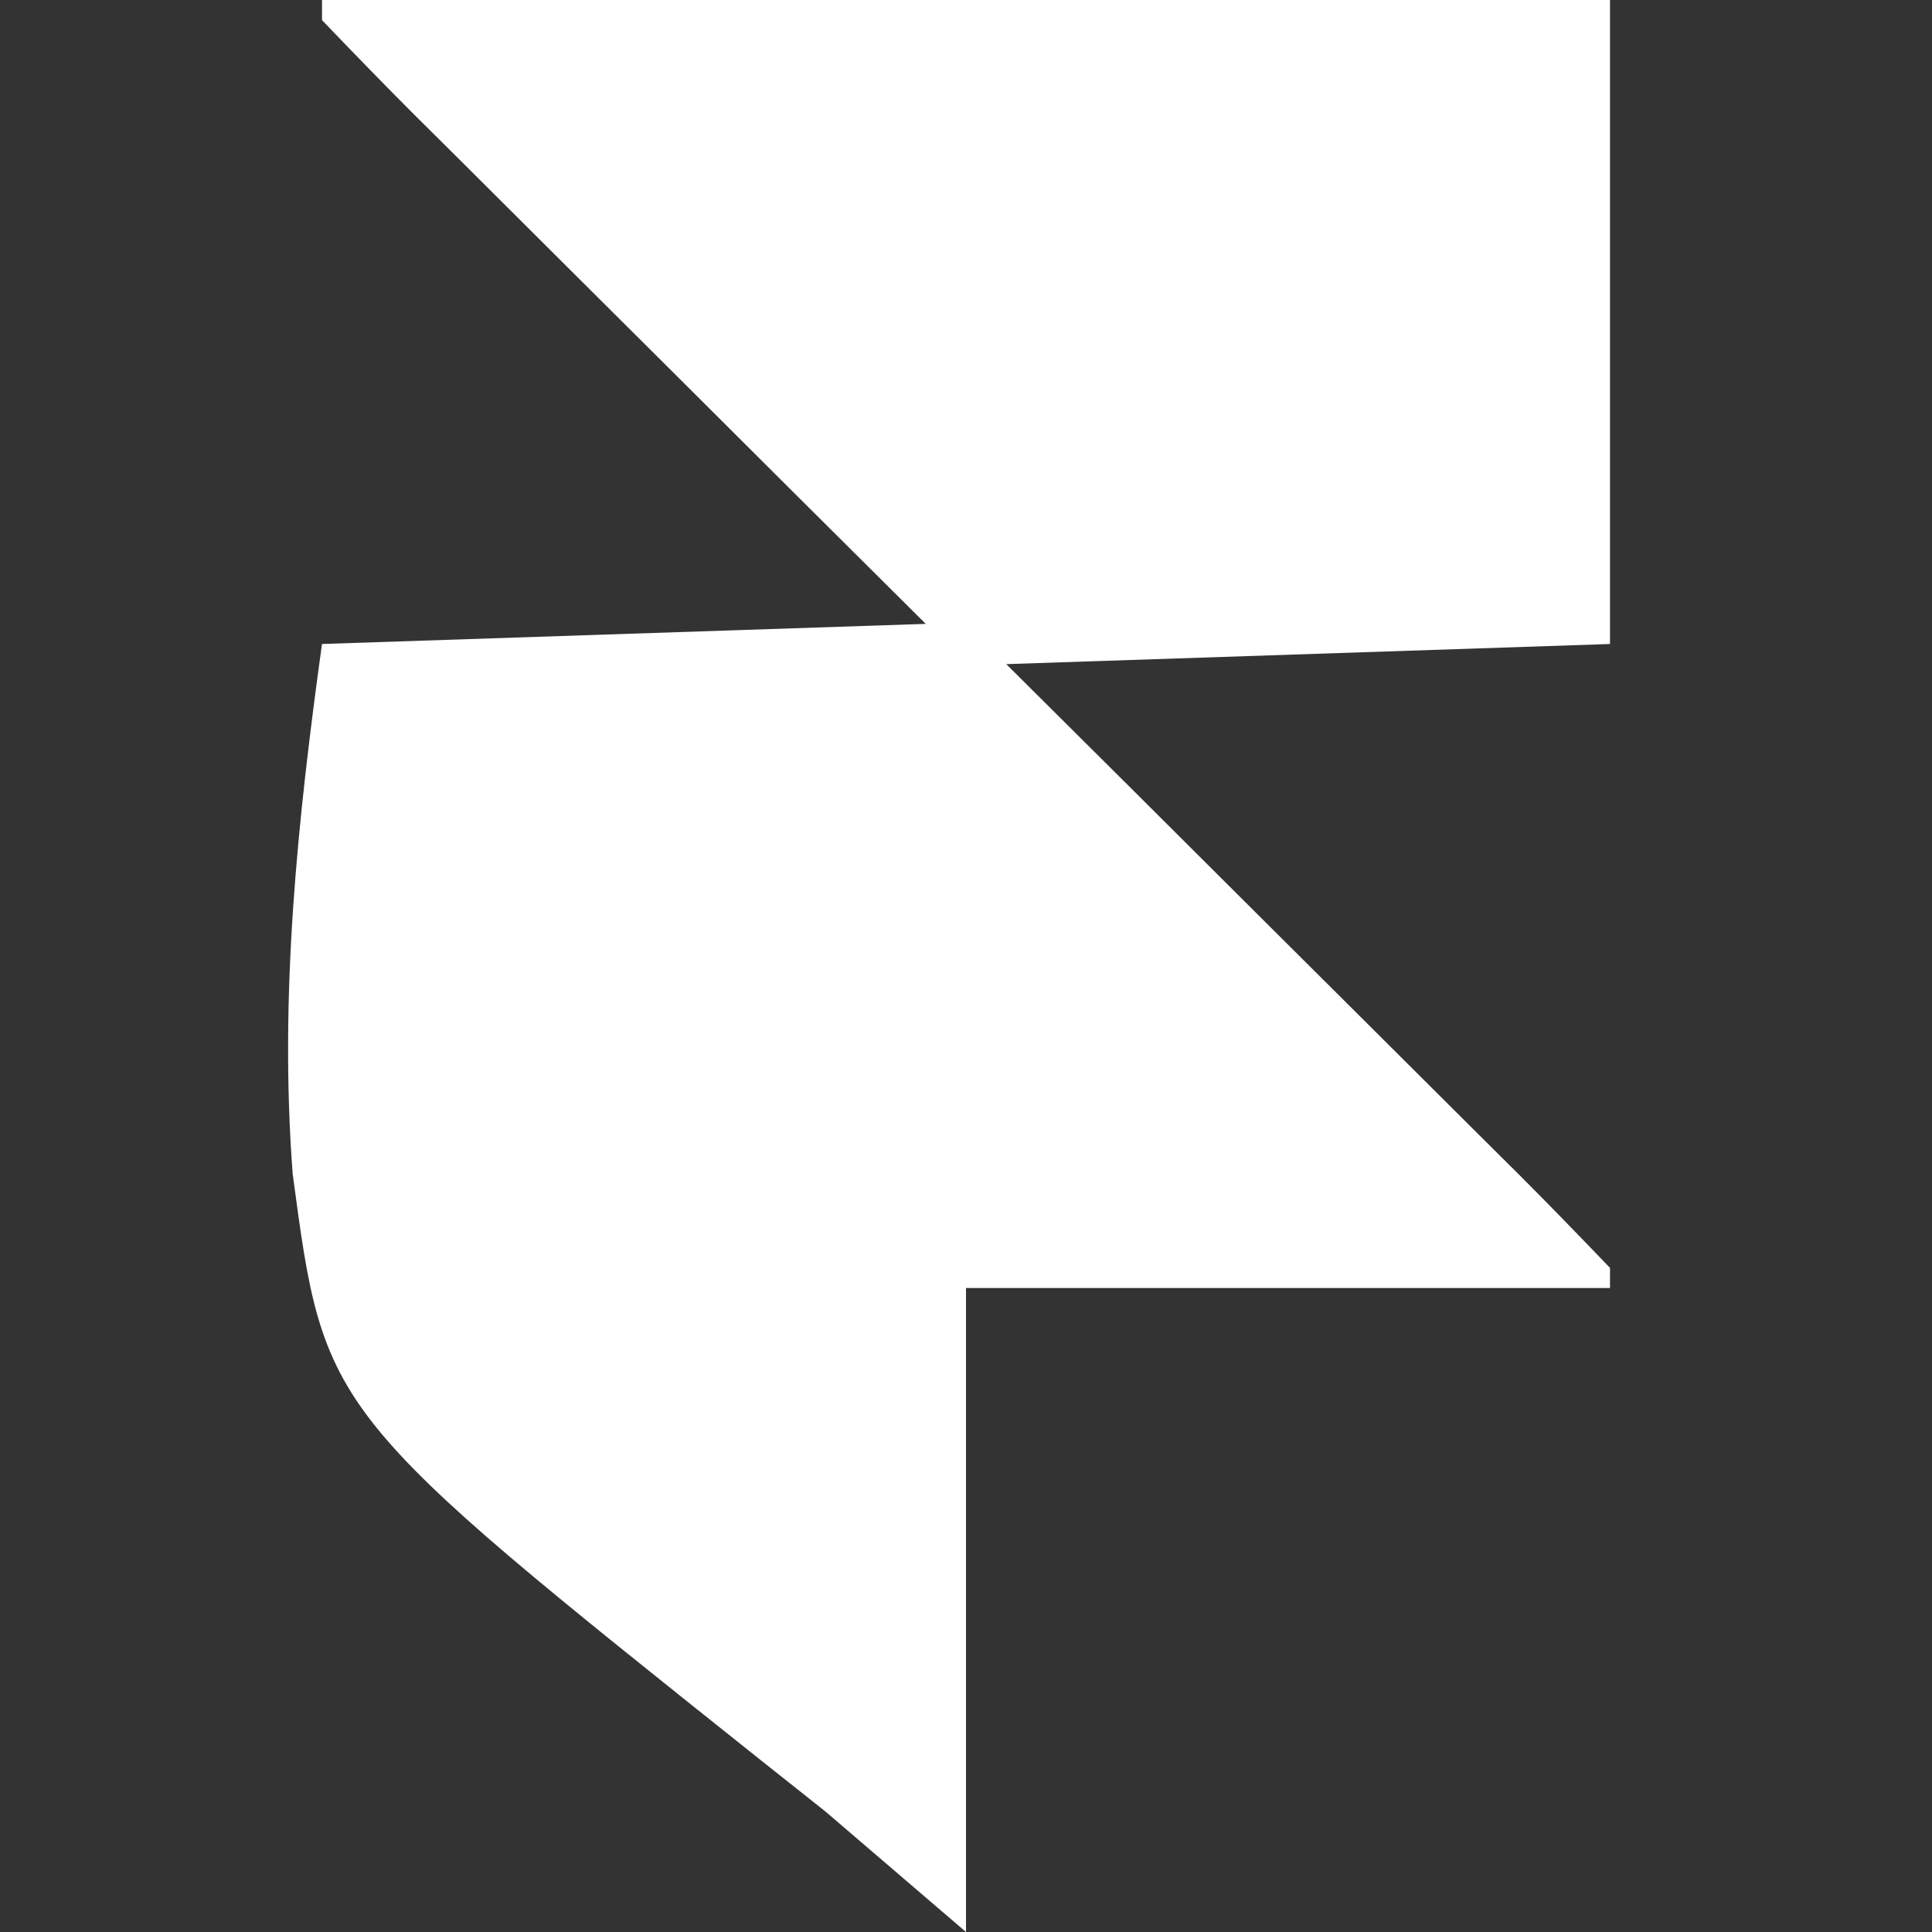 <?xml version="1.0" encoding="UTF-8"?>
<svg version="1.1" xmlns="http://www.w3.org/2000/svg" width="96" height="96">
<rect width="100%" height="100%" fill="#333333" stroke="none"/>
<path d="M0 0 C21.12 0 42.24 0 64 0 C64 10.56 64 21.12 64 32 C54.1 32.33 44.2 32.66 34 33 C37.248 36.231 37.248 36.231 40.562 39.527 C42.648 41.605 44.733 43.684 46.817 45.762 C48.272 47.212 49.727 48.66 51.183 50.107 C53.27 52.182 55.354 54.261 57.438 56.34 C58.094 56.991 58.75 57.642 59.426 58.313 C60.97 59.856 62.488 61.425 64 63 C64 63.33 64 63.66 64 64 C53.44 64 42.88 64 32 64 C32 74.56 32 85.12 32 96 C29.69 94.02 27.38 92.04 25 90 C23.98 89.191 22.961 88.381 21.91 87.548 C0.125 70.177 0.125 70.177 -1.458 58.32 C-2.128 49.476 -1.214 40.757 0 32 C14.85 31.505 14.85 31.505 30 31 C27.834 28.846 25.669 26.692 23.438 24.473 C21.352 22.395 19.267 20.316 17.183 18.238 C15.728 16.788 14.273 15.34 12.817 13.893 C10.73 11.818 8.646 9.739 6.562 7.66 C5.906 7.009 5.25 6.358 4.574 5.687 C3.03 4.144 1.512 2.575 0 1 C0 0.67 0 0.34 0 0 Z " fill="#FFFFFF" transform="translate(16,0)"/>
</svg>
